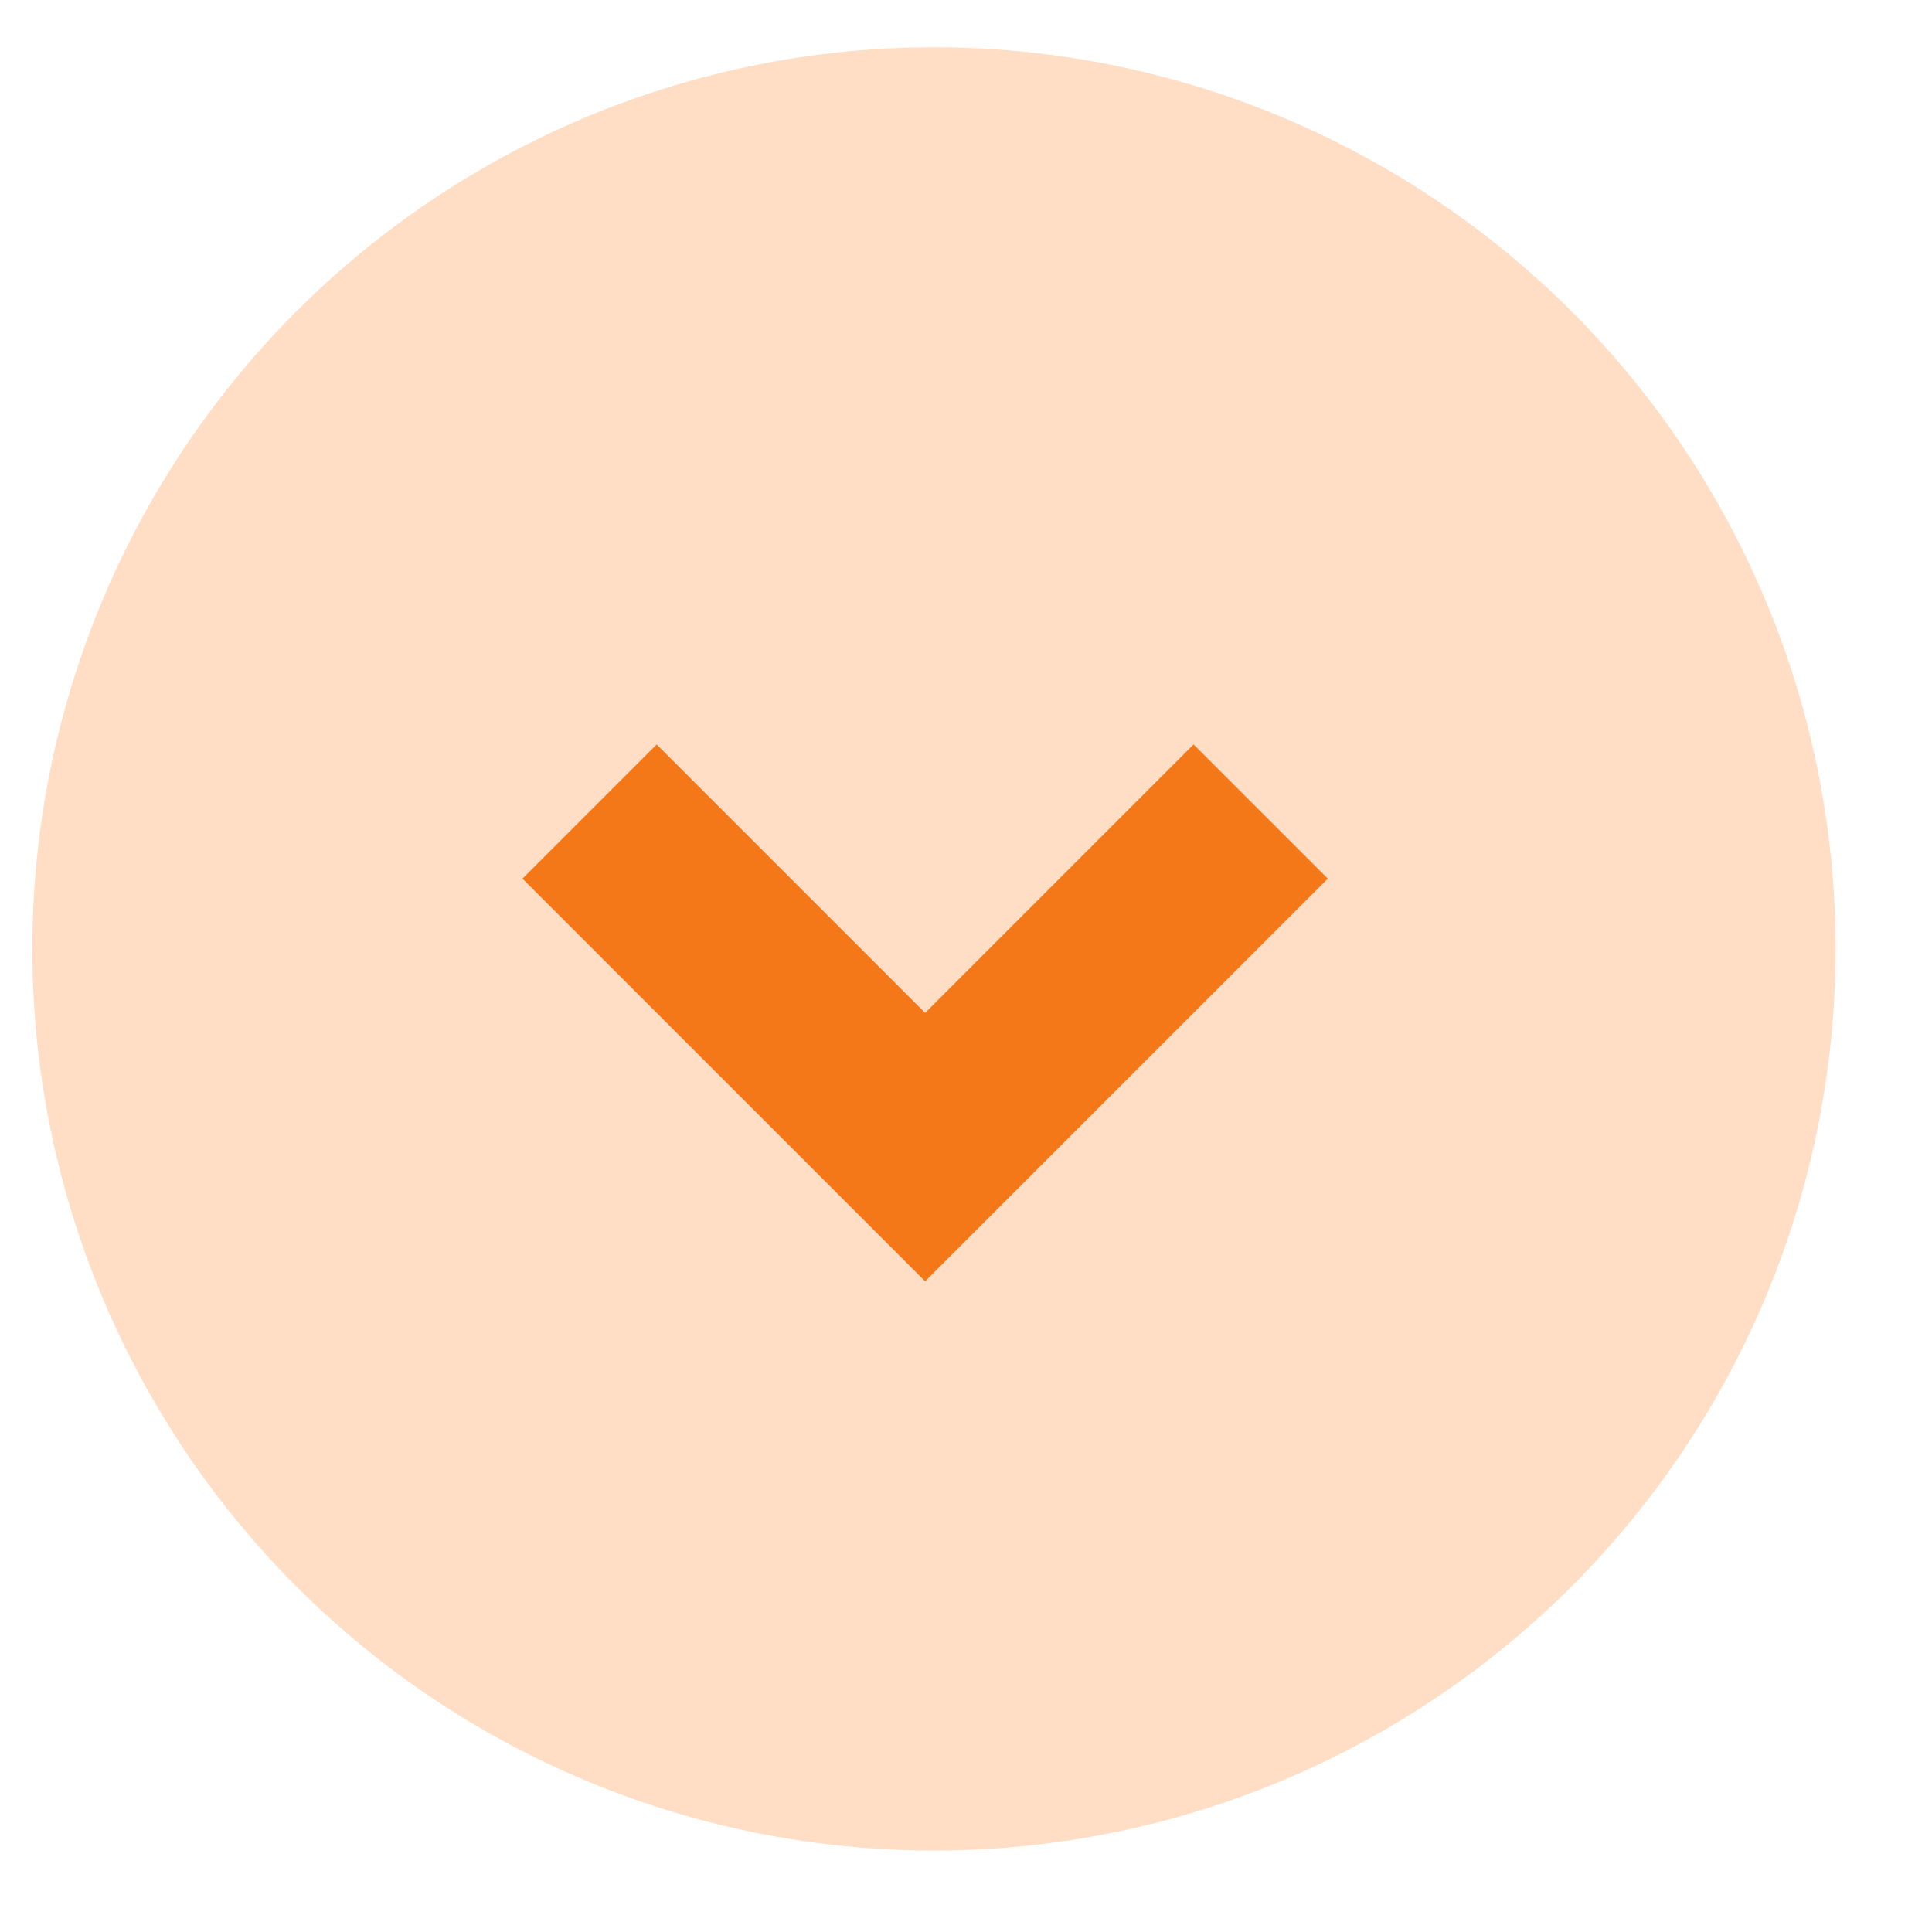 <?xml version="1.0" encoding="utf-8"?>
<svg xmlns="http://www.w3.org/2000/svg" fill="none" height="100%" overflow="visible" preserveAspectRatio="none" style="display: block;" viewBox="0 0 19 19" width="100%">
<g clip-path="url(#clip0_0_6985)" id="Frame">
<circle cx="9.185" cy="9.332" fill="#FFDEC5" id="Ellipse 33" r="8.867"/>
<path d="M9.098 12.601L5.138 8.641L6.458 7.321L9.098 9.961L11.738 7.321L13.058 8.641L9.098 12.601Z" fill="#F47818" id="Vector"/>
</g>
<defs>
<clipPath id="clip0_0_6985">
<rect fill="white" height="18.2" width="18.2"/>
</clipPath>
</defs>
</svg>